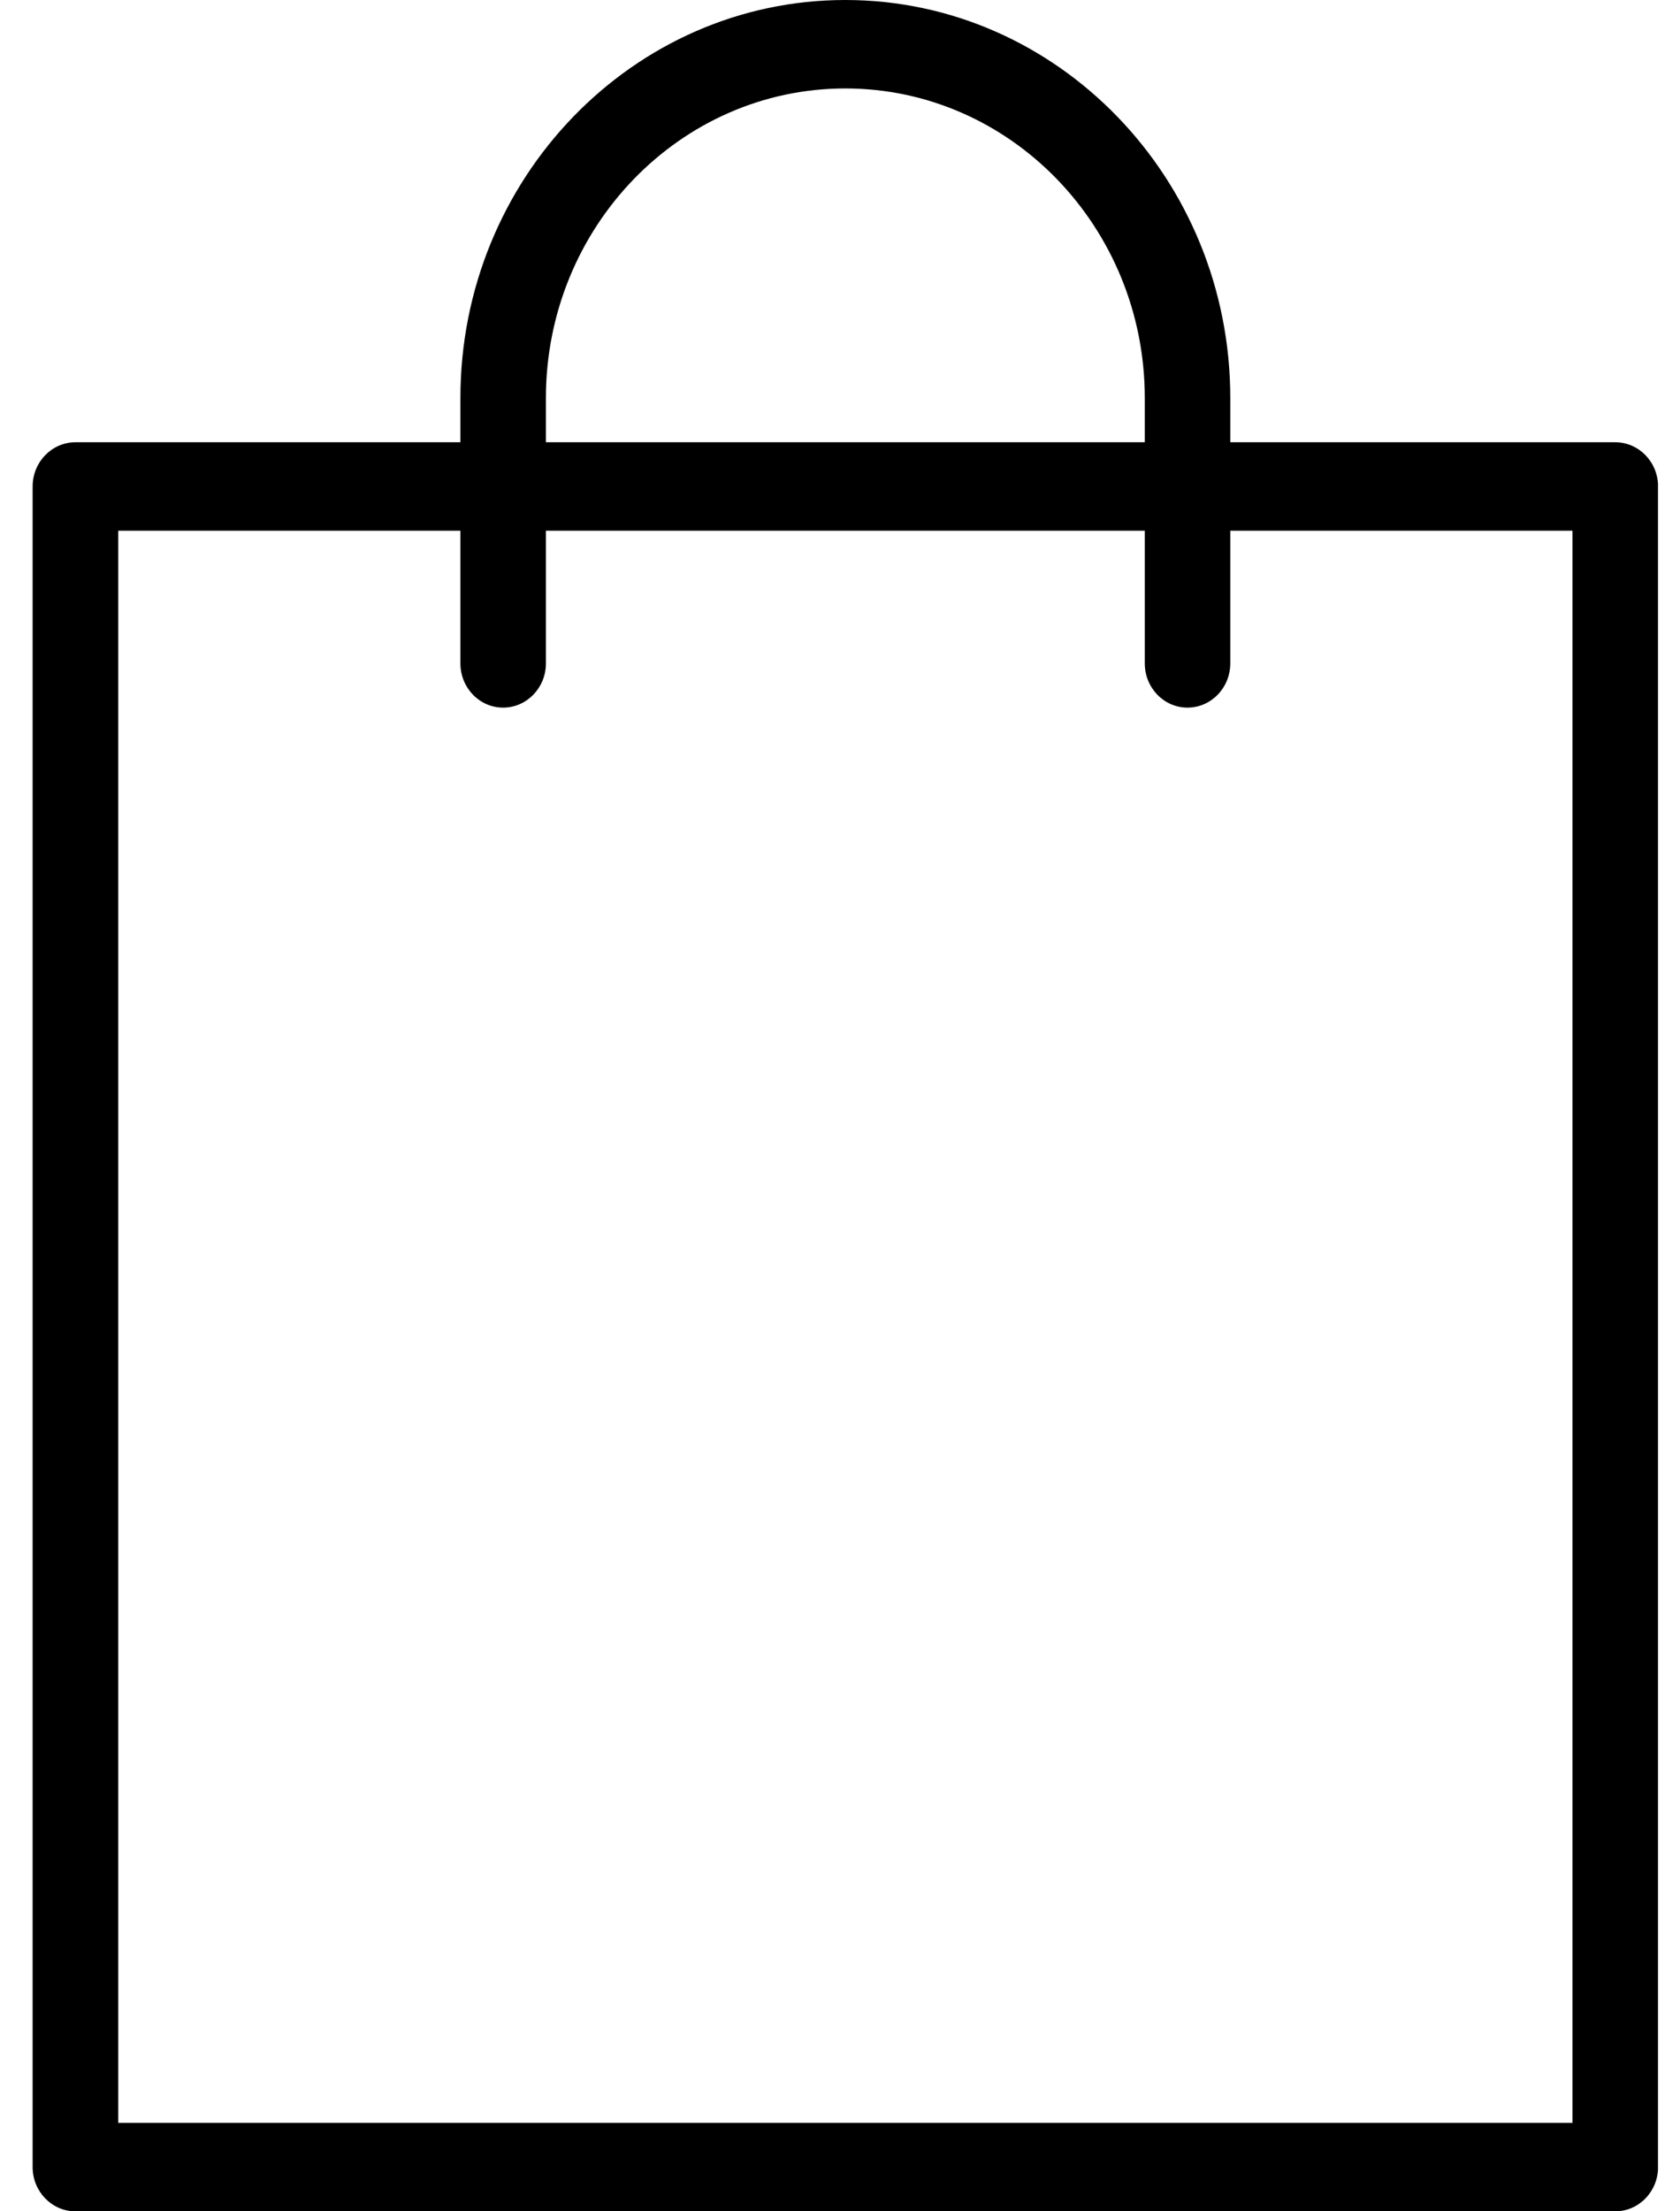 <svg width="19" height="25" viewBox="0 0 19 25" fill="none" xmlns="http://www.w3.org/2000/svg">
<g clip-path="url(#clip0_8_434)">
<path d="M0.853 25H18.268C18.535 25 18.752 24.776 18.752 24.5V5.5C18.752 5.224 18.535 5 18.268 5H13.914V4.5C13.914 2.019 11.961 0 9.56 0C7.16 0 5.207 2.019 5.207 4.5V5H0.853C0.586 5 0.369 5.224 0.369 5.5V24.5C0.369 24.776 0.586 25 0.853 25ZM6.174 4.5C6.174 2.57 7.693 1 9.56 1C11.428 1 12.947 2.57 12.947 4.5V5H6.174V4.5ZM1.337 6H5.207V7.5C5.207 7.776 5.423 8 5.69 8C5.957 8 6.174 7.776 6.174 7.5V6H12.947V7.5C12.947 7.776 13.163 8 13.43 8C13.697 8 13.914 7.776 13.914 7.5V6H17.784V24H1.337V6Z" fill="black"/>
</g>
<defs>
<clipPath id="clip0_8_434">
<rect width="18.382" height="25" fill="white" transform="translate(0.369)"/>
</clipPath>
</defs>
</svg>
